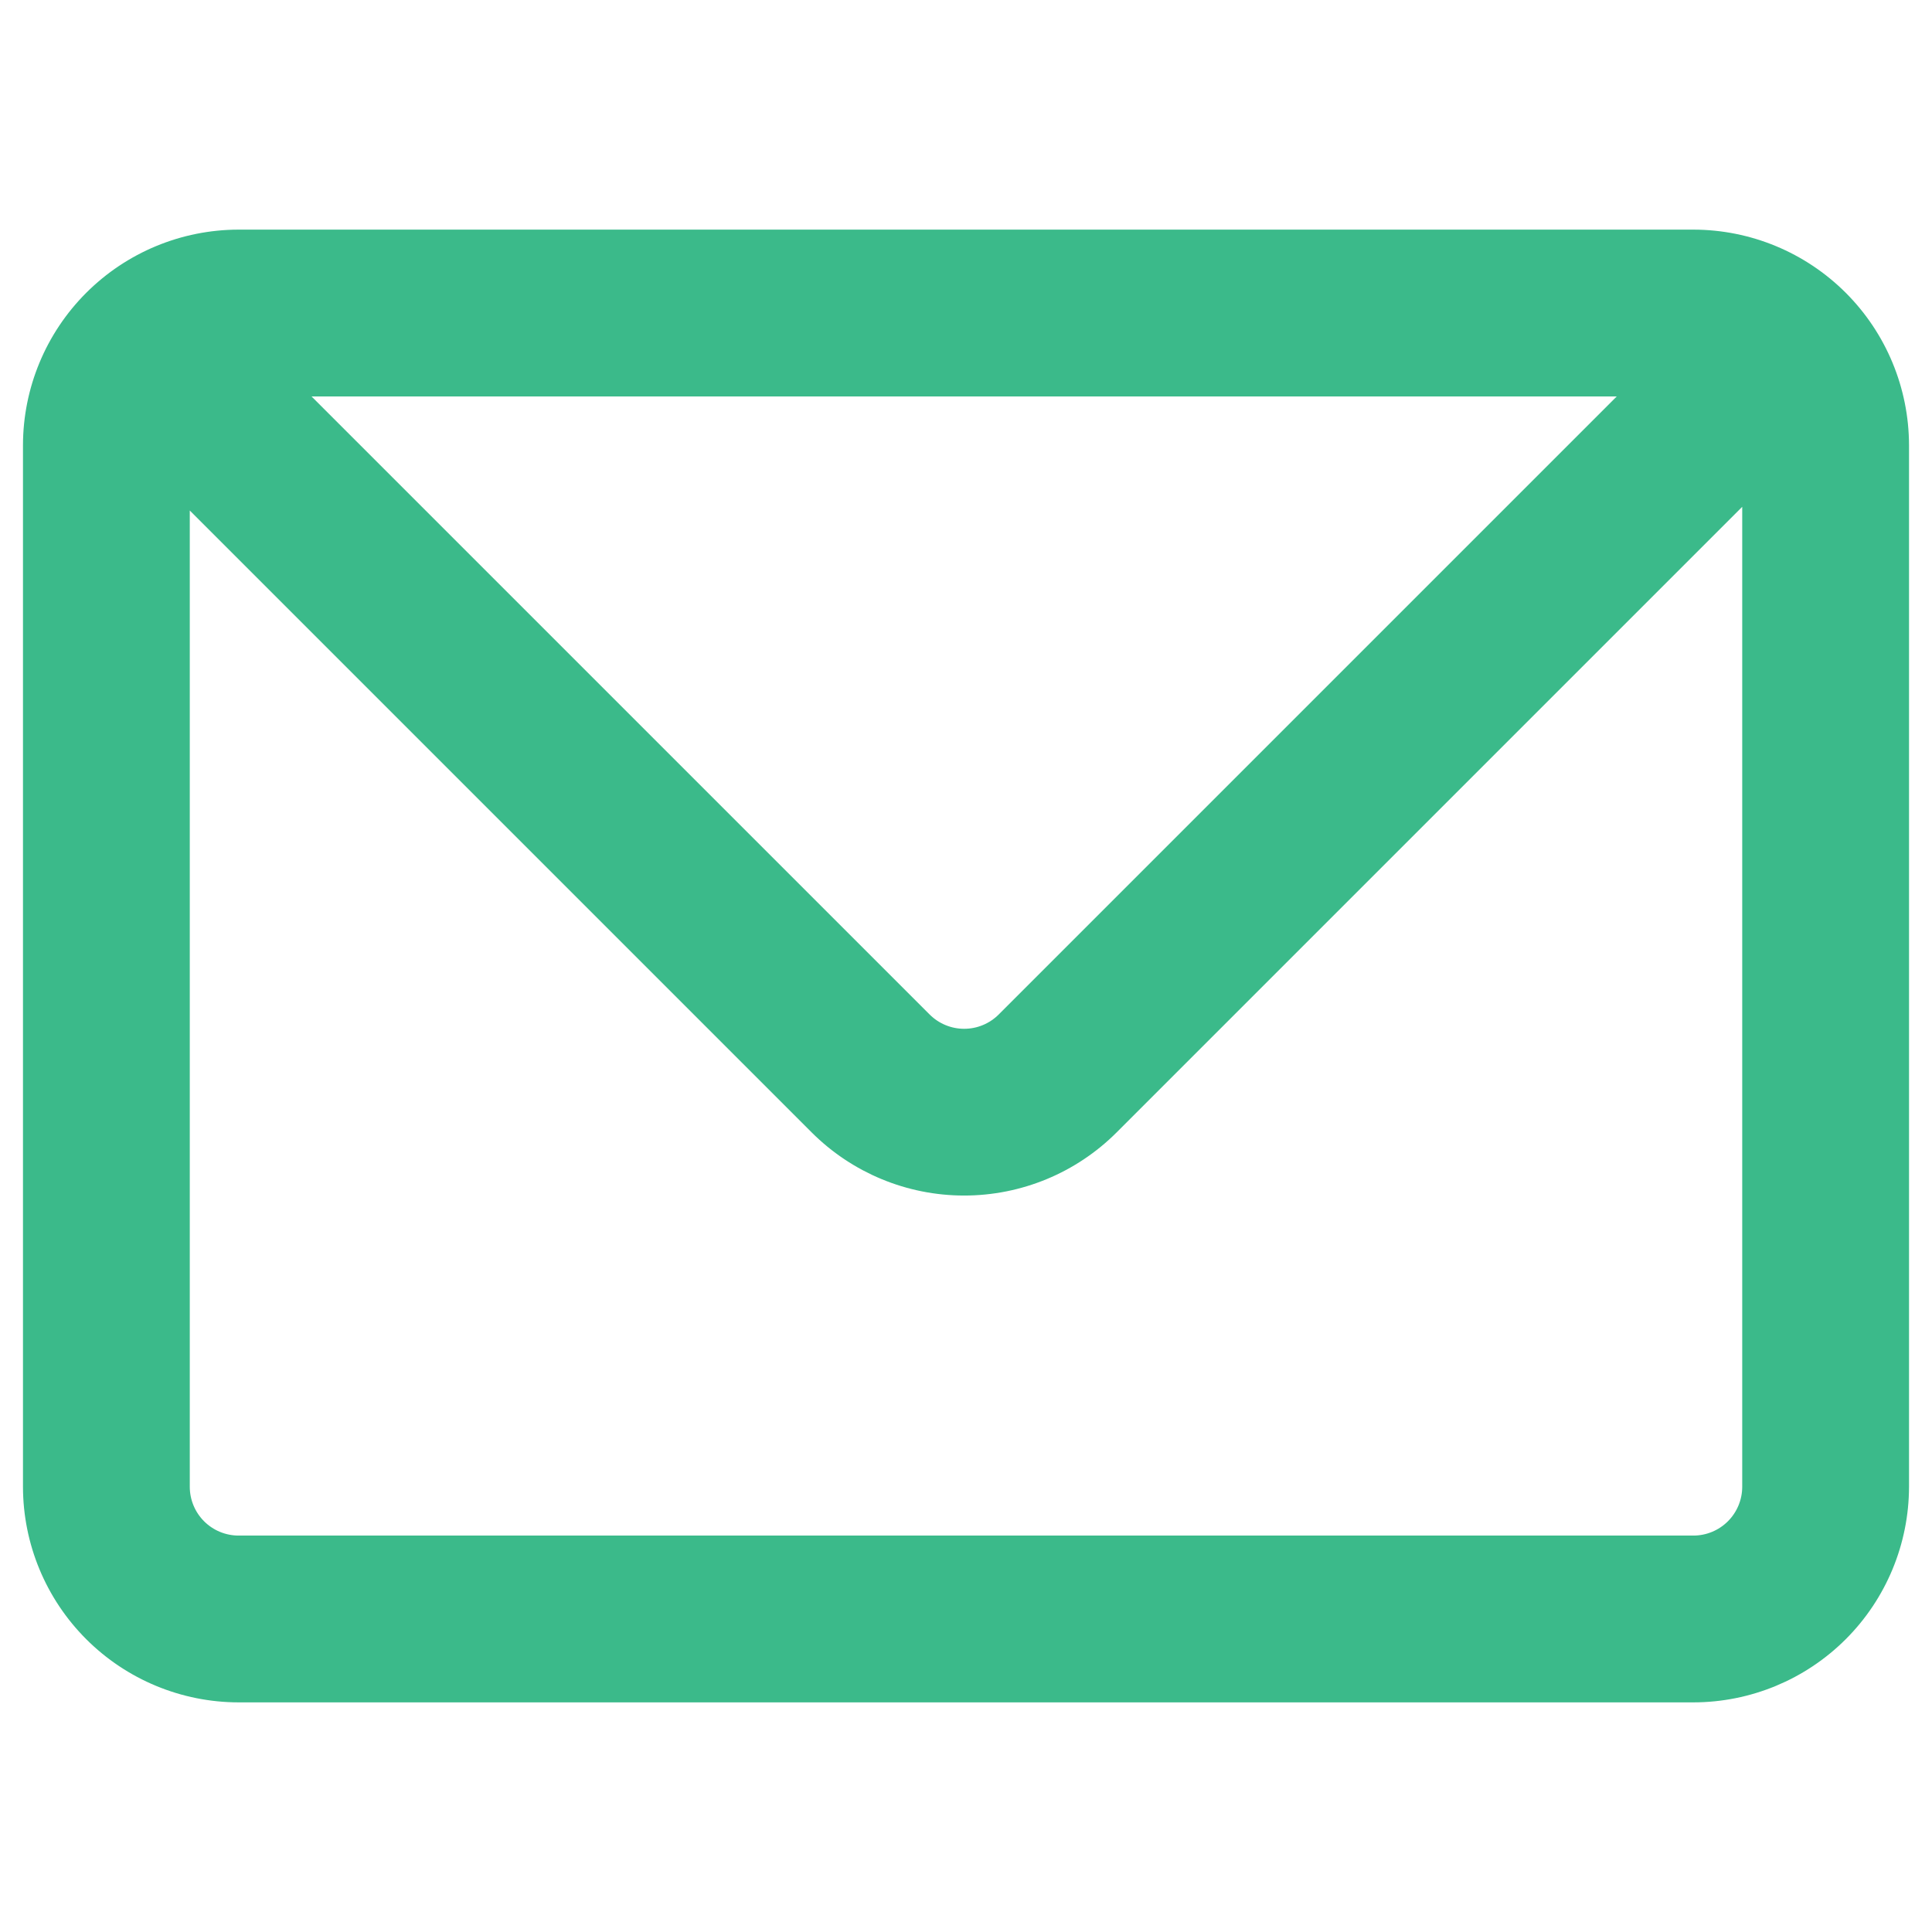 <svg width="48" height="48" viewBox="0 0 48 48" fill="none" xmlns="http://www.w3.org/2000/svg">
<g id="Frame 1000001527">
<g id="Frame">
<path id="Vector" d="M42.071 6.134H5.929C4.622 6.135 3.369 6.655 2.445 7.579C1.521 8.503 1.001 9.756 1 11.062V36.938C1.001 38.244 1.521 39.497 2.445 40.421C3.369 41.345 4.622 41.865 5.929 41.866H42.071C43.378 41.865 44.631 41.345 45.555 40.421C46.479 39.497 46.998 38.244 47 36.938V11.062C46.998 9.756 46.479 8.503 45.555 7.579C44.631 6.655 43.378 6.135 42.071 6.134ZM41.204 9.42L25.116 25.508C24.964 25.66 24.782 25.782 24.583 25.864C24.384 25.947 24.17 25.989 23.954 25.989C23.738 25.989 23.525 25.947 23.326 25.864C23.126 25.782 22.945 25.66 22.793 25.508L6.704 9.42H41.204ZM42.071 38.58H5.929C5.493 38.58 5.075 38.407 4.767 38.099C4.459 37.791 4.286 37.373 4.286 36.938V11.648L20.469 27.831C21.394 28.755 22.647 29.274 23.954 29.274C25.261 29.274 26.515 28.755 27.439 27.831L43.714 11.556V36.938C43.714 37.373 43.541 37.791 43.233 38.099C42.925 38.407 42.507 38.58 42.071 38.58Z" fill="#3BBA8A" stroke="#3BBA8A" stroke-width="0.858"/>
</g>
</g>
</svg>

